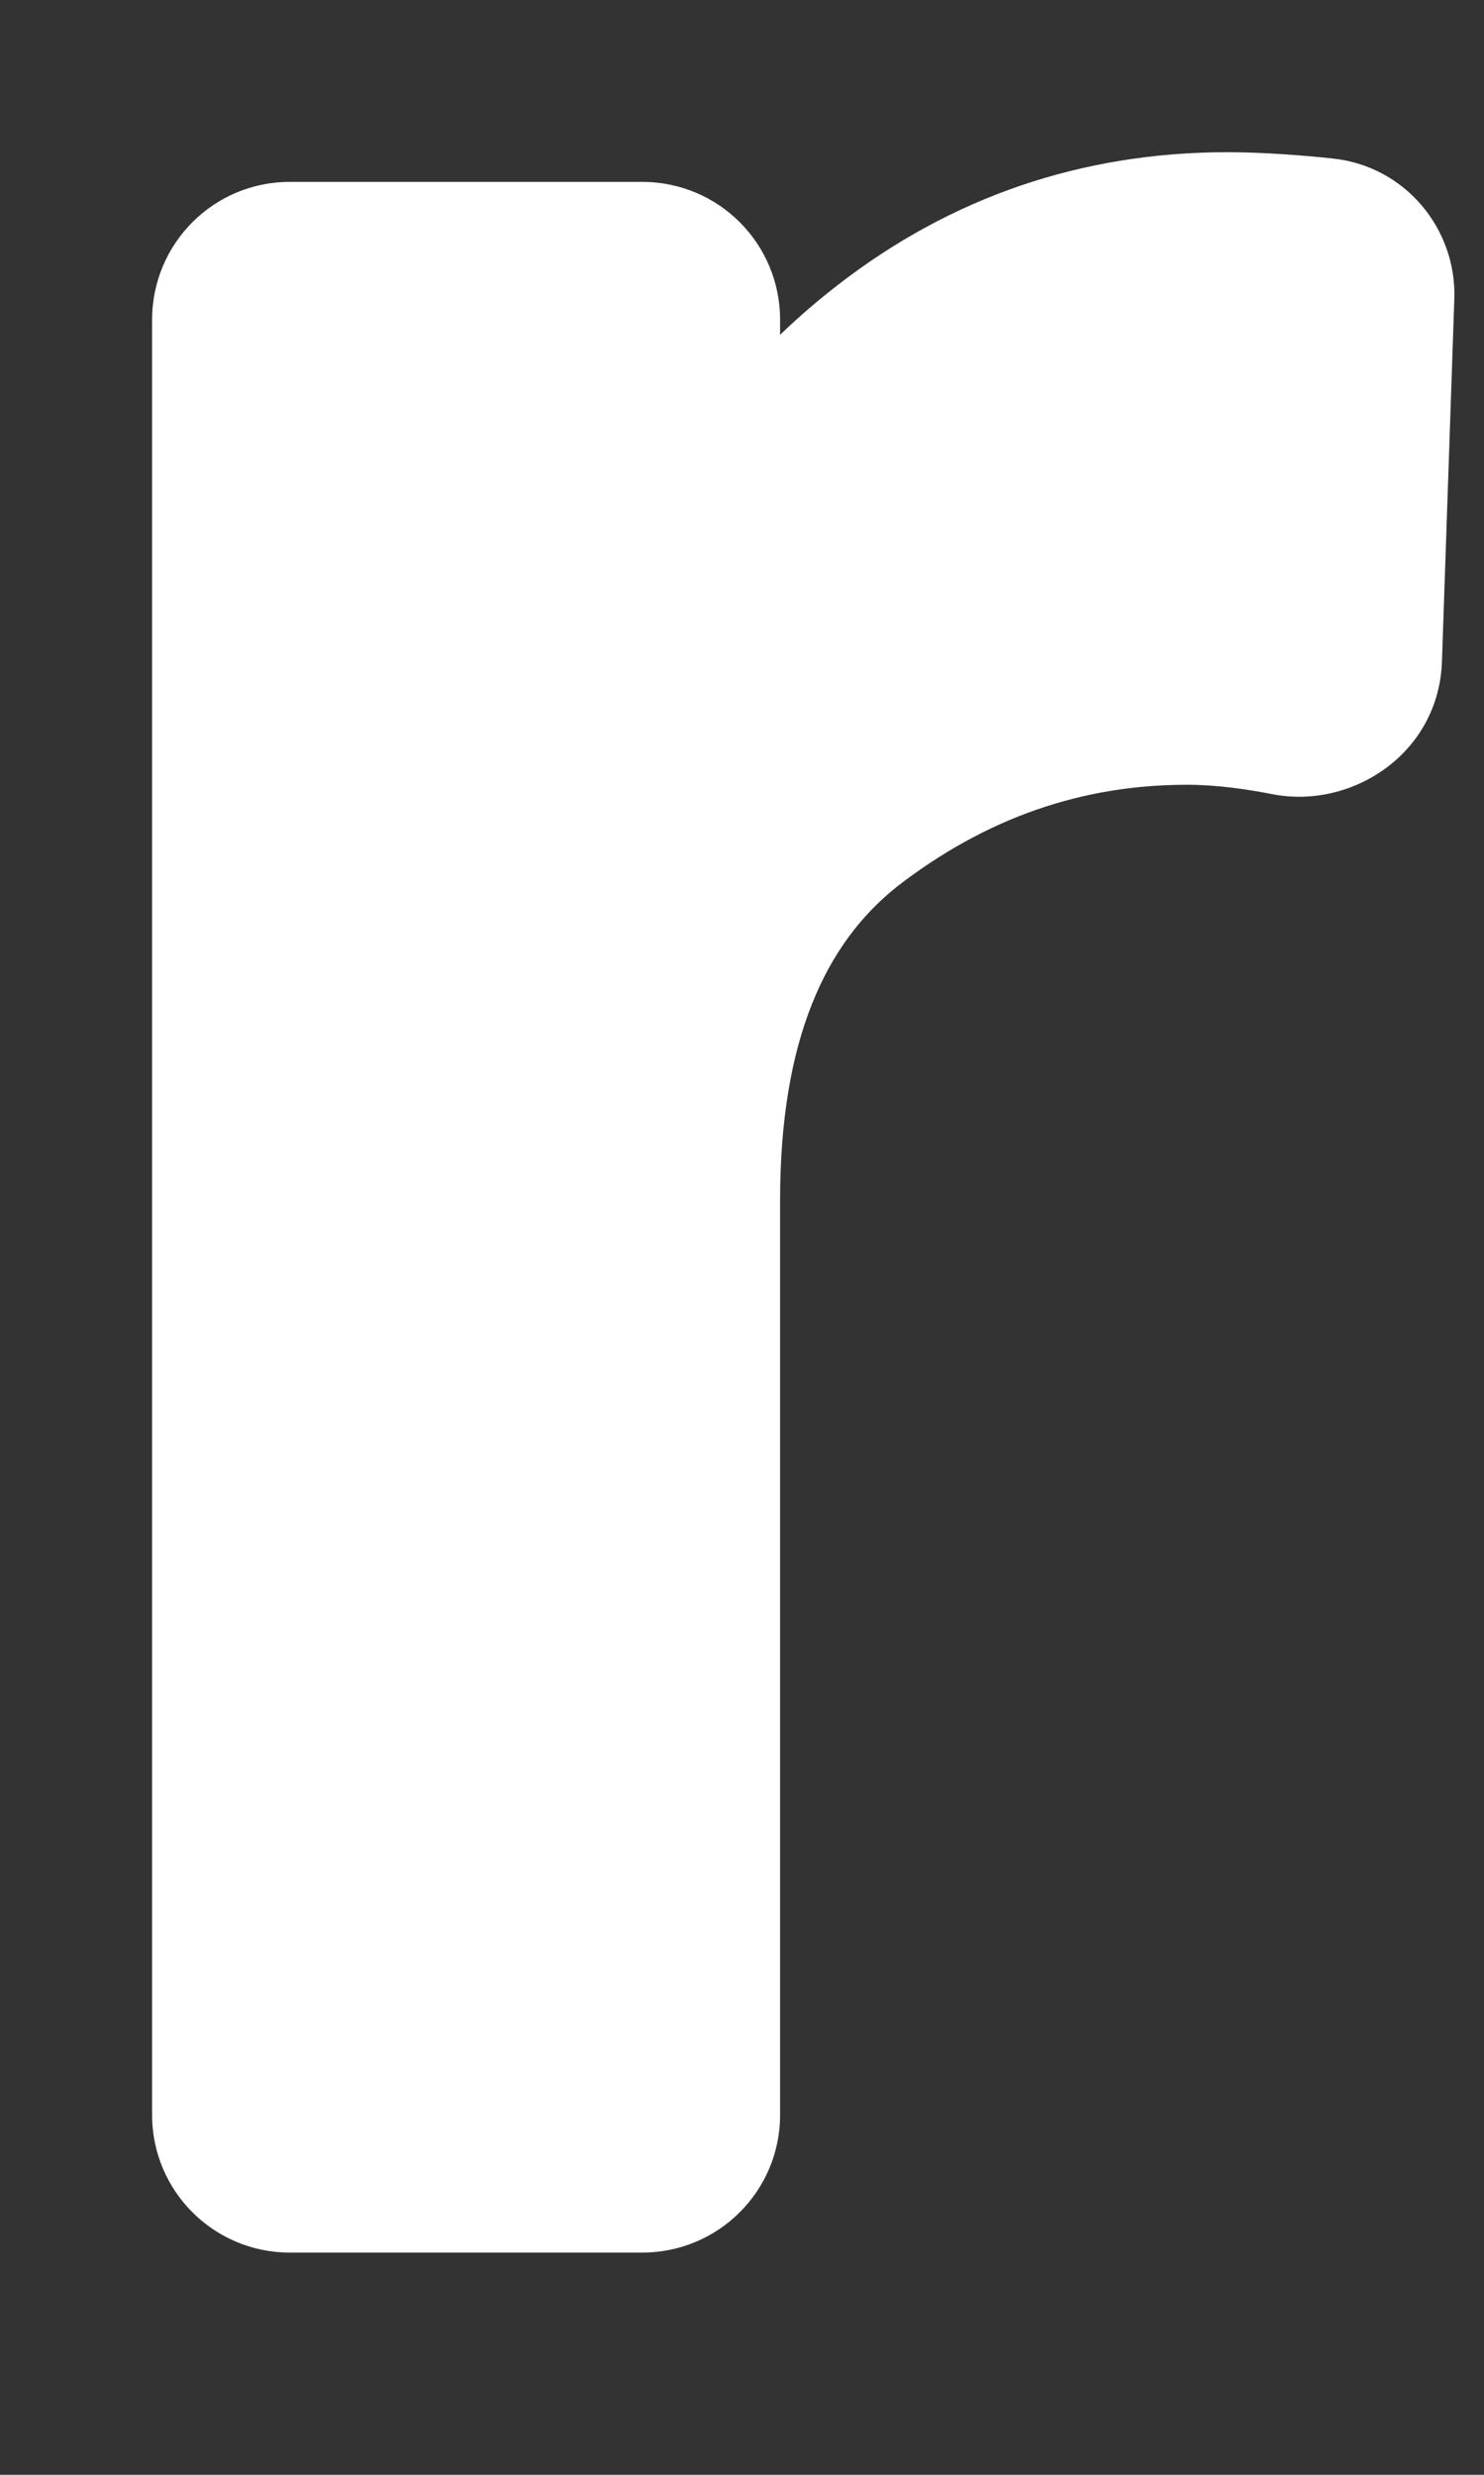 <?xml version="1.0" encoding="utf-8"?>
<svg xmlns="http://www.w3.org/2000/svg" fill="none" height="100%" overflow="visible" preserveAspectRatio="none" style="display: block;" viewBox="0 0 6 10" width="100%">
<rect x="0" y="0" width="6" height="10" fill="#333333" stroke="none"/>
<g id="Subtract">
<path clip-rule="evenodd" d="M2.768 1.292C2.768 1.197 2.692 1.121 2.597 1.121H1.171C1.077 1.121 1 1.197 1 1.292V8.546C1 8.64 1.077 8.717 1.171 8.717H2.597C2.692 8.717 2.768 8.64 2.768 8.546V4.85C2.768 4.129 2.976 3.605 3.391 3.277C3.816 2.95 4.286 2.786 4.799 2.786C4.952 2.786 5.103 2.807 5.219 2.83C5.33 2.852 5.441 2.772 5.445 2.659L5.495 1.196C5.498 1.108 5.433 1.032 5.345 1.023C5.235 1.012 5.085 1 4.963 1C4.46 1 4.013 1.153 3.62 1.459C3.49 1.56 3.371 1.672 3.265 1.795C3.139 1.941 2.768 1.851 2.768 1.658V1.292Z" fill="white" fill-rule="evenodd"/>
<path d="M3.391 3.277L3.155 2.972L3.152 2.975L3.391 3.277ZM3.62 1.459L3.857 1.763L3.857 1.763L3.62 1.459ZM5.495 1.196L5.109 1.183L5.495 1.196ZM5.345 1.023L5.307 1.407L5.345 1.023ZM5.219 2.83L5.293 2.452L5.219 2.83ZM5.445 2.659L5.06 2.646L5.445 2.659ZM3.265 1.795L2.974 1.543L3.265 1.795ZM1.171 1.121V1.506H2.597V1.121V0.735H1.171V1.121ZM1 8.546H1.385V1.292H1H0.615V8.546H1ZM2.597 8.717V8.331H1.171V8.717V9.102H2.597V8.717ZM2.768 4.85H2.383V8.546H2.768H3.154V4.85H2.768ZM3.391 3.277L3.152 2.975C2.614 3.4 2.383 4.057 2.383 4.85H2.768H3.154C3.154 4.201 3.338 3.81 3.63 3.58L3.391 3.277ZM4.799 2.786V2.4C4.196 2.4 3.645 2.595 3.155 2.972L3.391 3.277L3.626 3.583C3.987 3.304 4.375 3.171 4.799 3.171V2.786ZM5.219 2.83L5.293 2.452C5.163 2.426 4.986 2.4 4.799 2.4V2.786V3.171C4.919 3.171 5.042 3.189 5.144 3.209L5.219 2.83ZM5.495 1.196L5.109 1.183L5.06 2.646L5.445 2.659L5.83 2.672L5.88 1.209L5.495 1.196ZM4.963 1V1.385C5.066 1.385 5.2 1.396 5.307 1.407L5.345 1.023L5.384 0.64C5.271 0.628 5.105 0.615 4.963 0.615V1ZM3.62 1.459L3.857 1.763C4.181 1.51 4.545 1.385 4.963 1.385V1V0.615C4.375 0.615 3.844 0.796 3.383 1.155L3.62 1.459ZM3.265 1.795L3.557 2.047C3.646 1.944 3.746 1.849 3.857 1.763L3.62 1.459L3.383 1.155C3.233 1.271 3.097 1.401 2.974 1.543L3.265 1.795ZM2.768 1.292H2.383V1.658H2.768H3.154V1.292H2.768ZM5.495 1.196L5.88 1.209C5.89 0.924 5.68 0.669 5.384 0.64L5.345 1.023L5.307 1.407C5.187 1.395 5.106 1.292 5.109 1.183L5.495 1.196ZM2.597 8.717V9.102C2.905 9.102 3.154 8.853 3.154 8.546H2.768H2.383C2.383 8.427 2.479 8.331 2.597 8.331V8.717ZM5.219 2.83L5.144 3.209C5.464 3.272 5.818 3.046 5.83 2.672L5.445 2.659L5.06 2.646C5.062 2.573 5.1 2.517 5.142 2.486C5.182 2.456 5.236 2.441 5.293 2.452L5.219 2.83ZM1 8.546H0.615C0.615 8.853 0.864 9.102 1.171 9.102V8.717V8.331C1.29 8.331 1.385 8.427 1.385 8.546H1ZM2.597 1.121V1.506C2.479 1.506 2.383 1.41 2.383 1.292H2.768H3.154C3.154 0.984 2.905 0.735 2.597 0.735V1.121ZM3.265 1.795L2.974 1.543C3.017 1.493 3.062 1.484 3.069 1.482C3.077 1.481 3.075 1.483 3.067 1.481C3.058 1.478 3.068 1.478 3.087 1.496C3.11 1.516 3.154 1.571 3.154 1.658H2.768H2.383C2.383 1.841 2.474 1.98 2.569 2.067C2.662 2.151 2.772 2.2 2.872 2.226C2.973 2.253 3.087 2.262 3.2 2.242C3.311 2.223 3.45 2.17 3.557 2.047L3.265 1.795ZM1.171 1.121V0.735C0.864 0.735 0.615 0.984 0.615 1.292H1H1.385C1.385 1.41 1.29 1.506 1.171 1.506V1.121Z" fill="white"/>
</g>
</svg>